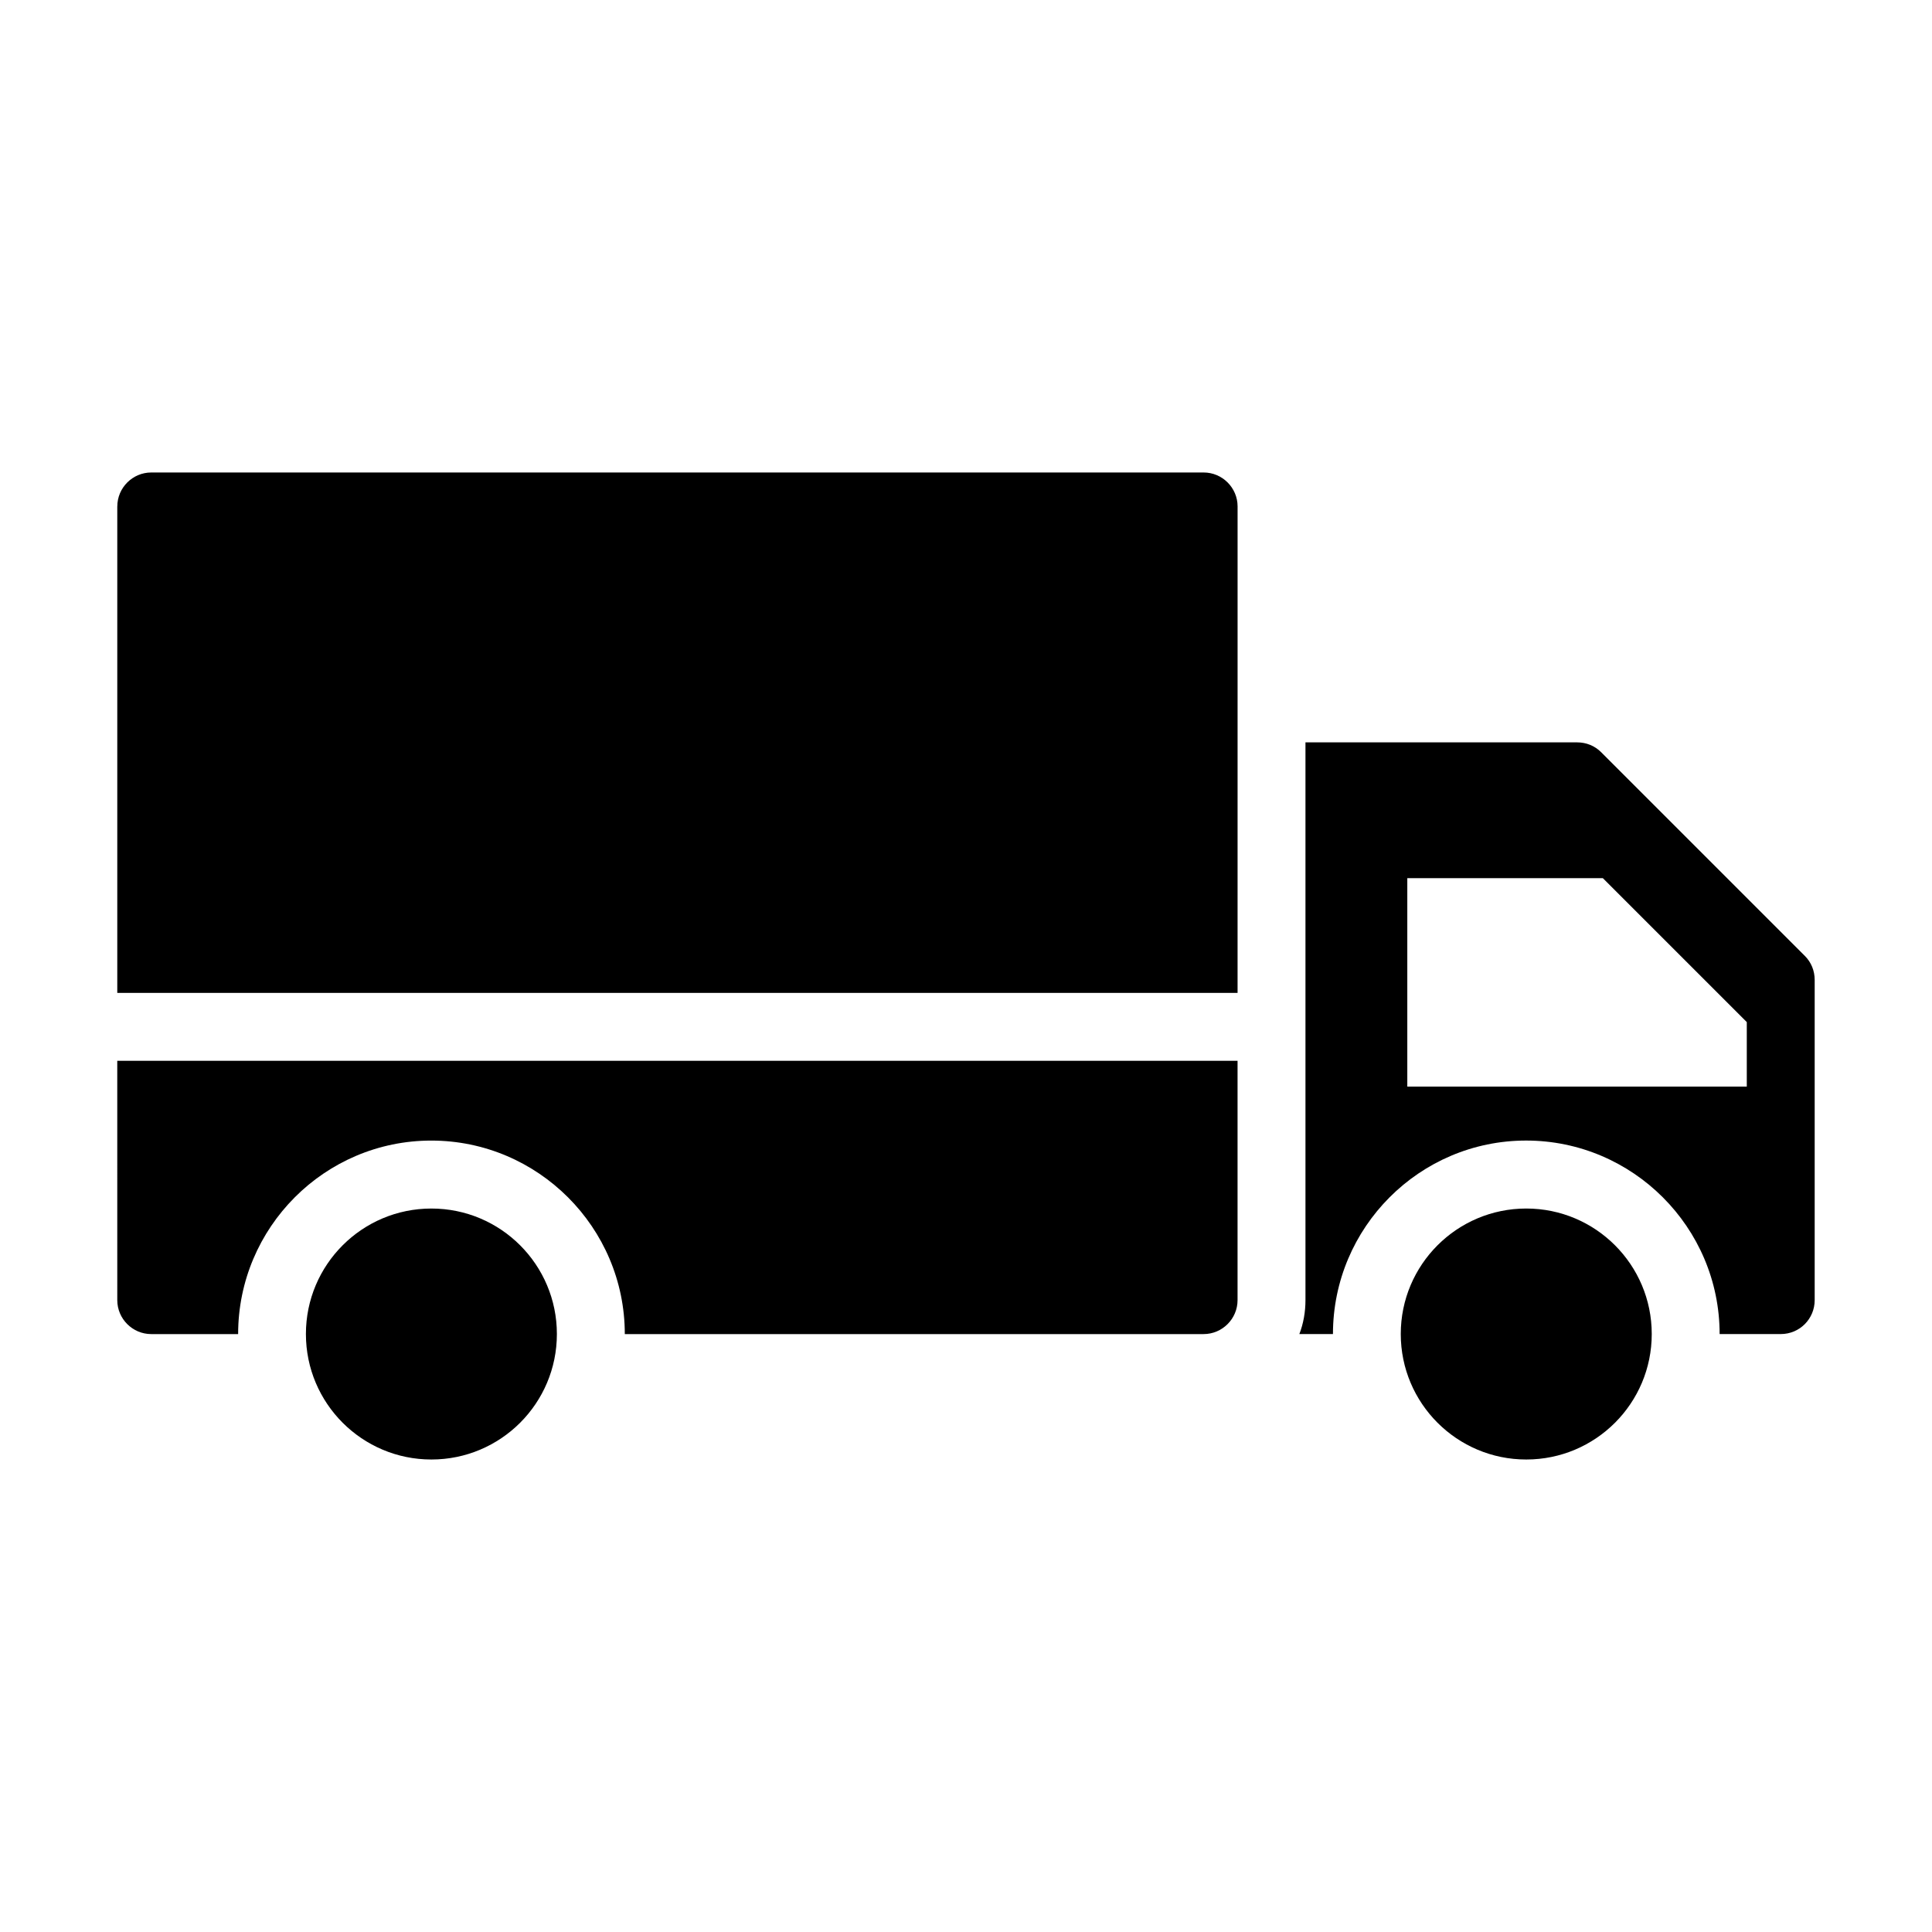 <?xml version="1.0" encoding="UTF-8"?>
<!-- Uploaded to: ICON Repo, www.svgrepo.com, Generator: ICON Repo Mixer Tools -->
<svg fill="#000000" width="800px" height="800px" version="1.1" viewBox="144 144 512 512" xmlns="http://www.w3.org/2000/svg">
 <g>
  <path d="m175.08 278.21v128.92h296.89l0.004-128.92c0-4.949-4.047-8.996-8.996-8.996h-278.89c-4.949 0-9 4.047-9 8.996z"/>
  <path d="m175.08 488.55c0 4.949 4.047 8.996 8.996 8.996h23.031c0-28.25 22.941-51.281 51.191-51.281s51.281 23.031 51.281 51.281h153.39c4.949 0 8.996-4.047 8.996-8.996v-63.426h-296.89z"/>
  <path d="m624.91 403.71c0-2.43-0.898-4.68-2.609-6.387l-53.98-53.98c-1.711-1.711-3.957-2.609-6.387-2.609h-71.973v147.81c0 3.148-0.539 6.207-1.621 8.996h8.906c0-28.25 22.941-51.281 51.191-51.281s51.281 23.031 51.281 51.281h16.195c5.039 0 8.996-4.047 8.996-8.996zm-17.992 28.25h-89.969v-55.238h51.82l38.148 38.145z"/>
  <path d="m581.73 497.53c0 18.363-14.891 33.254-33.254 33.254-18.367 0-33.258-14.891-33.258-33.254 0-18.367 14.891-33.258 33.258-33.258 18.363 0 33.254 14.891 33.254 33.258"/>
  <path d="m225.07 497.53c0 18.367 14.891 33.254 33.254 33.254 18.367 0 33.254-14.887 33.254-33.254 0-18.367-14.891-33.254-33.254-33.254-18.363-0.004-33.254 14.887-33.254 33.254z"/>
 </g>
</svg>